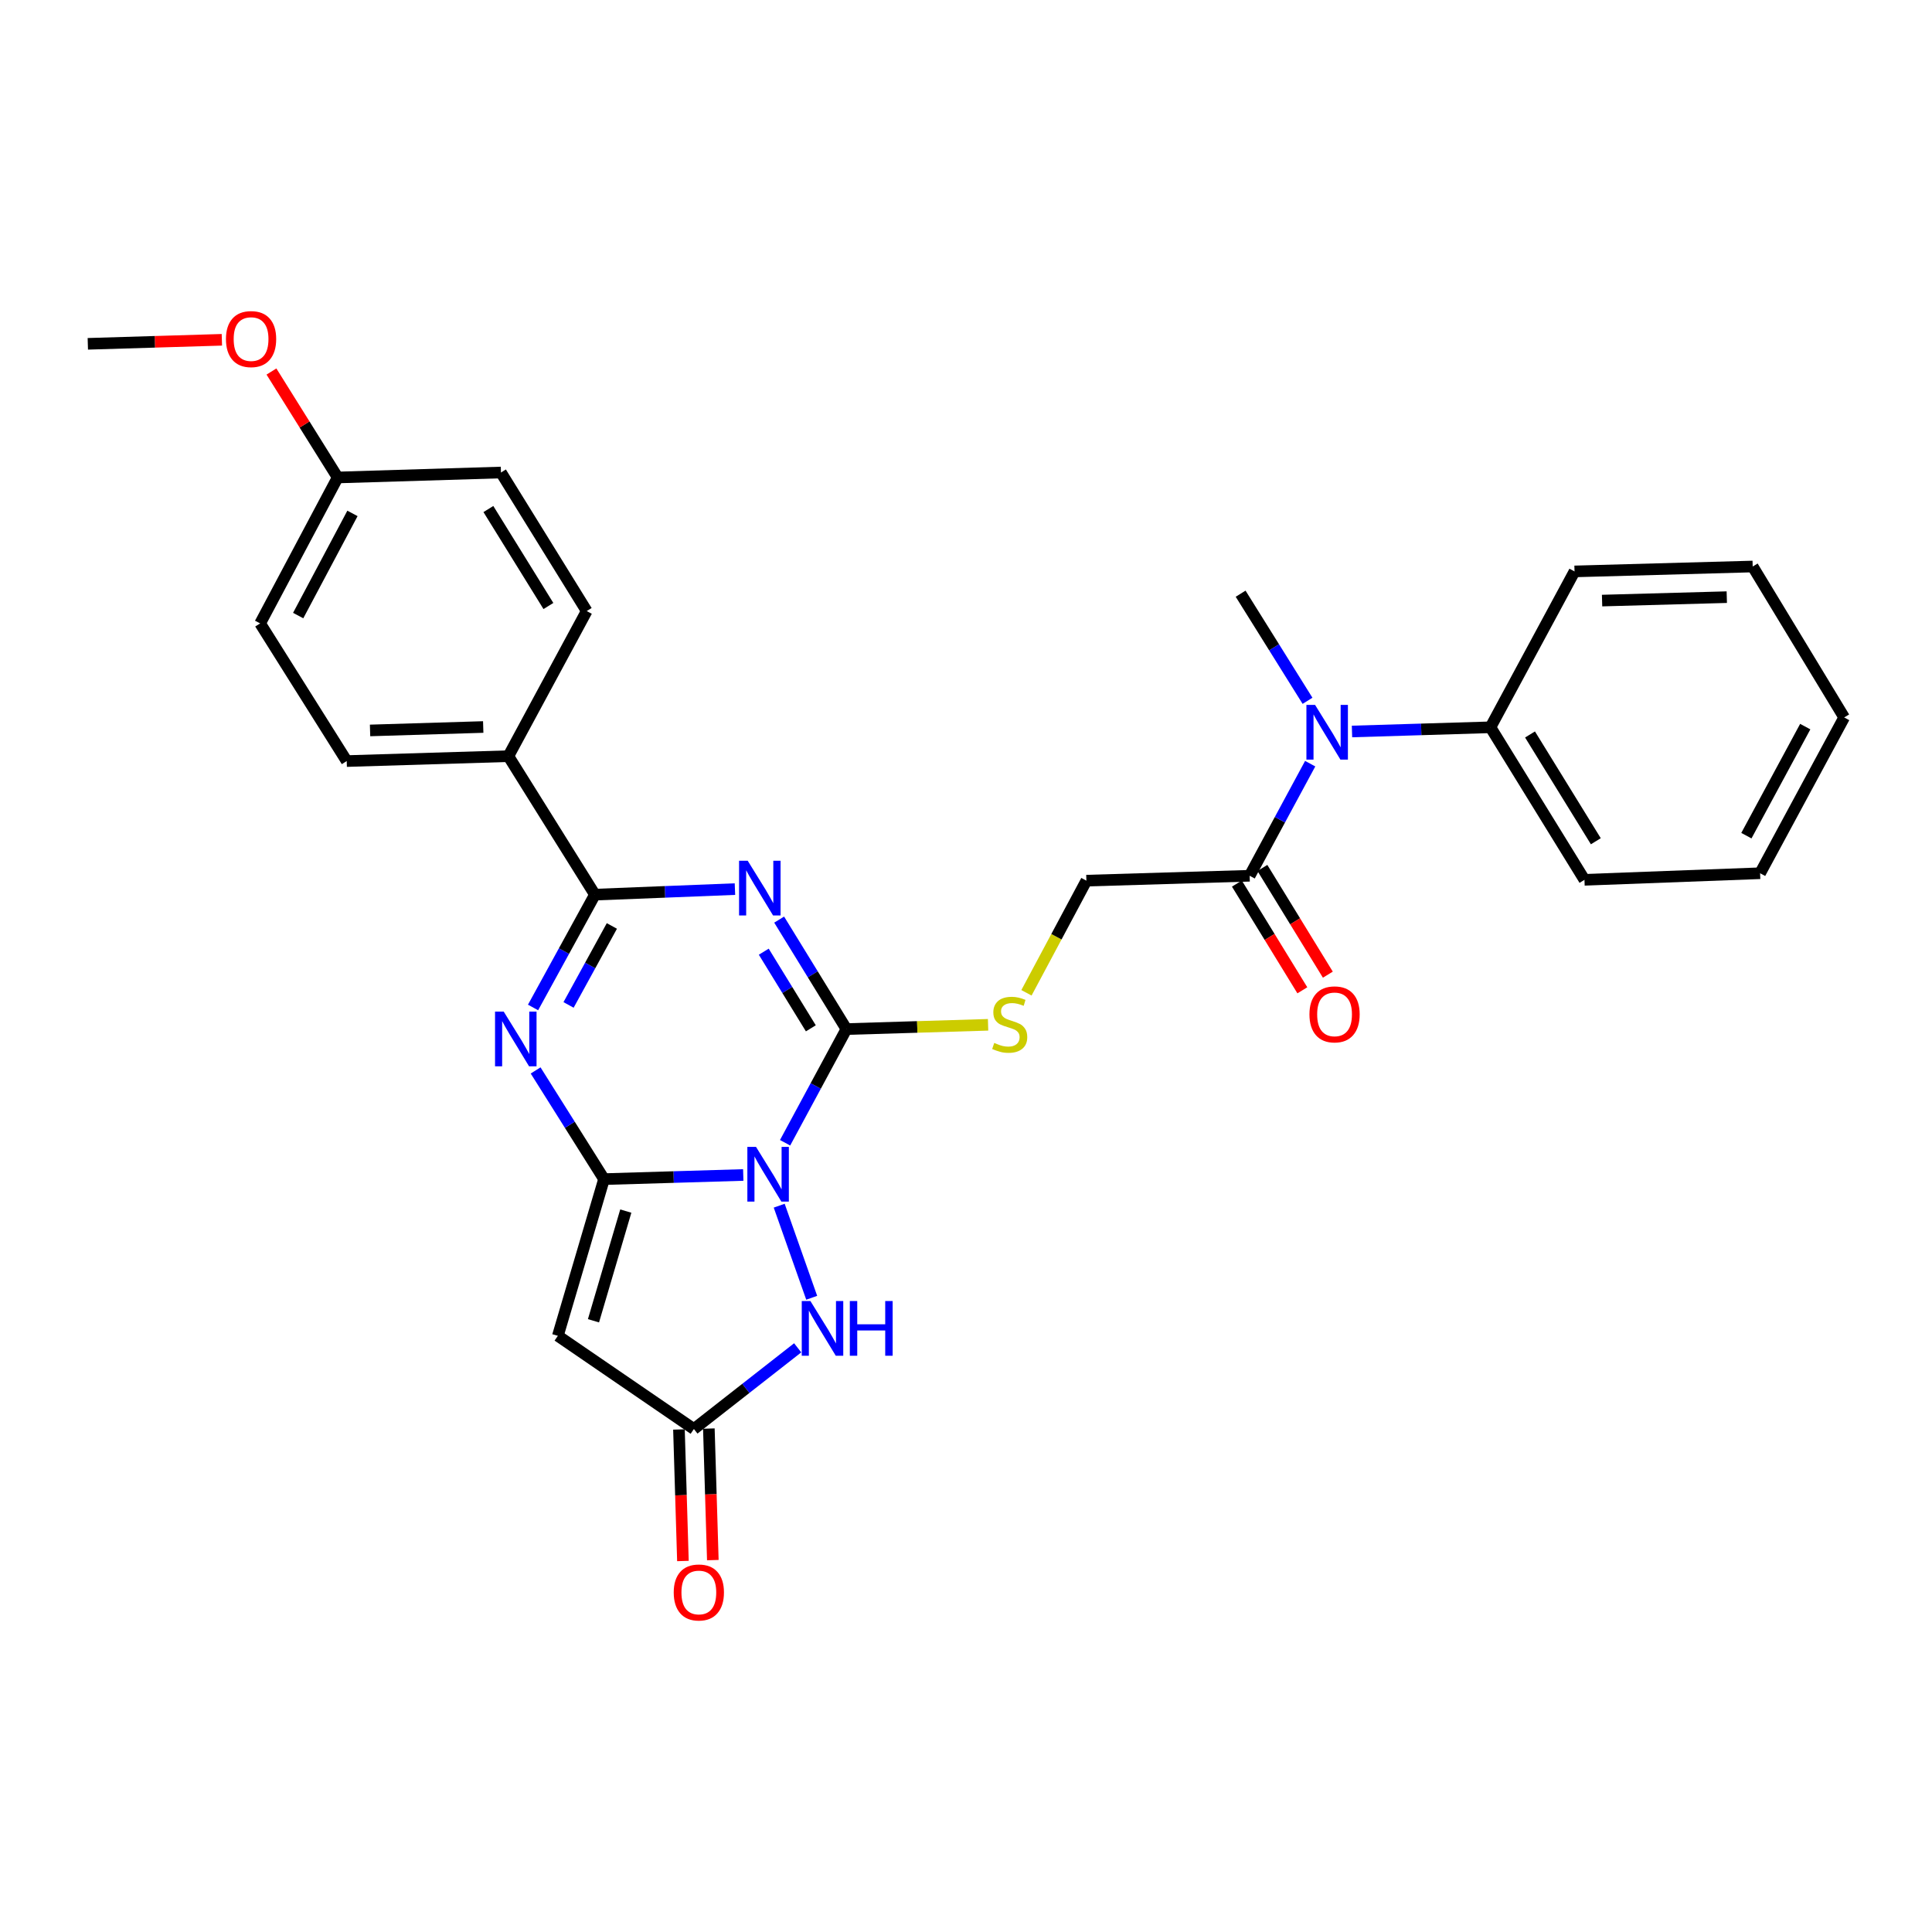 <?xml version='1.0' encoding='iso-8859-1'?>
<svg version='1.1' baseProfile='full'
              xmlns='http://www.w3.org/2000/svg'
                      xmlns:rdkit='http://www.rdkit.org/xml'
                      xmlns:xlink='http://www.w3.org/1999/xlink'
                  xml:space='preserve'
width='1000px' height='1000px' viewBox='0 0 1000 1000'>
<!-- END OF HEADER -->
<rect style='opacity:1.0;fill:#FFFFFF;stroke:none' width='1000' height='1000' x='0' y='0'> </rect>
<path class='bond-0' d='M 384.708,608.168 L 348.675,609.241' style='fill:none;fill-rule:evenodd;stroke:#0000FF;stroke-width:6px;stroke-linecap:butt;stroke-linejoin:miter;stroke-opacity:1' />
<path class='bond-0' d='M 348.675,609.241 L 312.642,610.314' style='fill:none;fill-rule:evenodd;stroke:#000000;stroke-width:6px;stroke-linecap:butt;stroke-linejoin:miter;stroke-opacity:1' />
<path class='bond-2' d='M 406.363,591.49 L 422.235,562.071' style='fill:none;fill-rule:evenodd;stroke:#0000FF;stroke-width:6px;stroke-linecap:butt;stroke-linejoin:miter;stroke-opacity:1' />
<path class='bond-2' d='M 422.235,562.071 L 438.106,532.652' style='fill:none;fill-rule:evenodd;stroke:#000000;stroke-width:6px;stroke-linecap:butt;stroke-linejoin:miter;stroke-opacity:1' />
<path class='bond-6' d='M 403.316,624.06 L 420.137,671.727' style='fill:none;fill-rule:evenodd;stroke:#0000FF;stroke-width:6px;stroke-linecap:butt;stroke-linejoin:miter;stroke-opacity:1' />
<path class='bond-3' d='M 312.642,610.314 L 294.938,582.185' style='fill:none;fill-rule:evenodd;stroke:#000000;stroke-width:6px;stroke-linecap:butt;stroke-linejoin:miter;stroke-opacity:1' />
<path class='bond-3' d='M 294.938,582.185 L 277.234,554.057' style='fill:none;fill-rule:evenodd;stroke:#0000FF;stroke-width:6px;stroke-linecap:butt;stroke-linejoin:miter;stroke-opacity:1' />
<path class='bond-5' d='M 312.642,610.314 L 288.745,691.425' style='fill:none;fill-rule:evenodd;stroke:#000000;stroke-width:6px;stroke-linecap:butt;stroke-linejoin:miter;stroke-opacity:1' />
<path class='bond-5' d='M 323.91,626.856 L 307.182,683.634' style='fill:none;fill-rule:evenodd;stroke:#000000;stroke-width:6px;stroke-linecap:butt;stroke-linejoin:miter;stroke-opacity:1' />
<path class='bond-1' d='M 403.294,475.988 L 420.7,504.32' style='fill:none;fill-rule:evenodd;stroke:#0000FF;stroke-width:6px;stroke-linecap:butt;stroke-linejoin:miter;stroke-opacity:1' />
<path class='bond-1' d='M 420.7,504.32 L 438.106,532.652' style='fill:none;fill-rule:evenodd;stroke:#000000;stroke-width:6px;stroke-linecap:butt;stroke-linejoin:miter;stroke-opacity:1' />
<path class='bond-1' d='M 395.323,492.593 L 407.507,512.426' style='fill:none;fill-rule:evenodd;stroke:#0000FF;stroke-width:6px;stroke-linecap:butt;stroke-linejoin:miter;stroke-opacity:1' />
<path class='bond-1' d='M 407.507,512.426 L 419.691,532.258' style='fill:none;fill-rule:evenodd;stroke:#000000;stroke-width:6px;stroke-linecap:butt;stroke-linejoin:miter;stroke-opacity:1' />
<path class='bond-4' d='M 380.404,460.197 L 344.166,461.633' style='fill:none;fill-rule:evenodd;stroke:#0000FF;stroke-width:6px;stroke-linecap:butt;stroke-linejoin:miter;stroke-opacity:1' />
<path class='bond-4' d='M 344.166,461.633 L 307.928,463.068' style='fill:none;fill-rule:evenodd;stroke:#000000;stroke-width:6px;stroke-linecap:butt;stroke-linejoin:miter;stroke-opacity:1' />
<path class='bond-8' d='M 438.106,532.652 L 474.768,531.544' style='fill:none;fill-rule:evenodd;stroke:#000000;stroke-width:6px;stroke-linecap:butt;stroke-linejoin:miter;stroke-opacity:1' />
<path class='bond-8' d='M 474.768,531.544 L 511.43,530.436' style='fill:none;fill-rule:evenodd;stroke:#CCCC00;stroke-width:6px;stroke-linecap:butt;stroke-linejoin:miter;stroke-opacity:1' />
<path class='bond-30' d='M 275.905,521.464 L 291.916,492.266' style='fill:none;fill-rule:evenodd;stroke:#0000FF;stroke-width:6px;stroke-linecap:butt;stroke-linejoin:miter;stroke-opacity:1' />
<path class='bond-30' d='M 291.916,492.266 L 307.928,463.068' style='fill:none;fill-rule:evenodd;stroke:#000000;stroke-width:6px;stroke-linecap:butt;stroke-linejoin:miter;stroke-opacity:1' />
<path class='bond-30' d='M 294.285,520.15 L 305.493,499.711' style='fill:none;fill-rule:evenodd;stroke:#0000FF;stroke-width:6px;stroke-linecap:butt;stroke-linejoin:miter;stroke-opacity:1' />
<path class='bond-30' d='M 305.493,499.711 L 316.701,479.273' style='fill:none;fill-rule:evenodd;stroke:#000000;stroke-width:6px;stroke-linecap:butt;stroke-linejoin:miter;stroke-opacity:1' />
<path class='bond-11' d='M 307.928,463.068 L 263.136,391.394' style='fill:none;fill-rule:evenodd;stroke:#000000;stroke-width:6px;stroke-linecap:butt;stroke-linejoin:miter;stroke-opacity:1' />
<path class='bond-29' d='M 288.745,691.425 L 359.163,739.658' style='fill:none;fill-rule:evenodd;stroke:#000000;stroke-width:6px;stroke-linecap:butt;stroke-linejoin:miter;stroke-opacity:1' />
<path class='bond-7' d='M 412.875,697.628 L 386.019,718.643' style='fill:none;fill-rule:evenodd;stroke:#0000FF;stroke-width:6px;stroke-linecap:butt;stroke-linejoin:miter;stroke-opacity:1' />
<path class='bond-7' d='M 386.019,718.643 L 359.163,739.658' style='fill:none;fill-rule:evenodd;stroke:#000000;stroke-width:6px;stroke-linecap:butt;stroke-linejoin:miter;stroke-opacity:1' />
<path class='bond-13' d='M 351.425,739.892 L 352.454,773.934' style='fill:none;fill-rule:evenodd;stroke:#000000;stroke-width:6px;stroke-linecap:butt;stroke-linejoin:miter;stroke-opacity:1' />
<path class='bond-13' d='M 352.454,773.934 L 353.483,807.975' style='fill:none;fill-rule:evenodd;stroke:#FF0000;stroke-width:6px;stroke-linecap:butt;stroke-linejoin:miter;stroke-opacity:1' />
<path class='bond-13' d='M 366.902,739.424 L 367.931,773.466' style='fill:none;fill-rule:evenodd;stroke:#000000;stroke-width:6px;stroke-linecap:butt;stroke-linejoin:miter;stroke-opacity:1' />
<path class='bond-13' d='M 367.931,773.466 L 368.96,807.508' style='fill:none;fill-rule:evenodd;stroke:#FF0000;stroke-width:6px;stroke-linecap:butt;stroke-linejoin:miter;stroke-opacity:1' />
<path class='bond-12' d='M 531.295,513.872 L 546.805,484.849' style='fill:none;fill-rule:evenodd;stroke:#CCCC00;stroke-width:6px;stroke-linecap:butt;stroke-linejoin:miter;stroke-opacity:1' />
<path class='bond-12' d='M 546.805,484.849 L 562.315,455.825' style='fill:none;fill-rule:evenodd;stroke:#000000;stroke-width:6px;stroke-linecap:butt;stroke-linejoin:miter;stroke-opacity:1' />
<path class='bond-9' d='M 646.815,453.296 L 562.315,455.825' style='fill:none;fill-rule:evenodd;stroke:#000000;stroke-width:6px;stroke-linecap:butt;stroke-linejoin:miter;stroke-opacity:1' />
<path class='bond-10' d='M 646.815,453.296 L 662.482,424.287' style='fill:none;fill-rule:evenodd;stroke:#000000;stroke-width:6px;stroke-linecap:butt;stroke-linejoin:miter;stroke-opacity:1' />
<path class='bond-10' d='M 662.482,424.287 L 678.149,395.277' style='fill:none;fill-rule:evenodd;stroke:#0000FF;stroke-width:6px;stroke-linecap:butt;stroke-linejoin:miter;stroke-opacity:1' />
<path class='bond-14' d='M 640.216,457.344 L 657.154,484.962' style='fill:none;fill-rule:evenodd;stroke:#000000;stroke-width:6px;stroke-linecap:butt;stroke-linejoin:miter;stroke-opacity:1' />
<path class='bond-14' d='M 657.154,484.962 L 674.093,512.579' style='fill:none;fill-rule:evenodd;stroke:#FF0000;stroke-width:6px;stroke-linecap:butt;stroke-linejoin:miter;stroke-opacity:1' />
<path class='bond-14' d='M 653.415,449.248 L 670.354,476.866' style='fill:none;fill-rule:evenodd;stroke:#000000;stroke-width:6px;stroke-linecap:butt;stroke-linejoin:miter;stroke-opacity:1' />
<path class='bond-14' d='M 670.354,476.866 L 687.292,504.484' style='fill:none;fill-rule:evenodd;stroke:#FF0000;stroke-width:6px;stroke-linecap:butt;stroke-linejoin:miter;stroke-opacity:1' />
<path class='bond-15' d='M 699.79,378.617 L 735.622,377.53' style='fill:none;fill-rule:evenodd;stroke:#0000FF;stroke-width:6px;stroke-linecap:butt;stroke-linejoin:miter;stroke-opacity:1' />
<path class='bond-15' d='M 735.622,377.53 L 771.454,376.443' style='fill:none;fill-rule:evenodd;stroke:#000000;stroke-width:6px;stroke-linecap:butt;stroke-linejoin:miter;stroke-opacity:1' />
<path class='bond-22' d='M 676.771,362.733 L 659.458,335.015' style='fill:none;fill-rule:evenodd;stroke:#0000FF;stroke-width:6px;stroke-linecap:butt;stroke-linejoin:miter;stroke-opacity:1' />
<path class='bond-22' d='M 659.458,335.015 L 642.144,307.298' style='fill:none;fill-rule:evenodd;stroke:#000000;stroke-width:6px;stroke-linecap:butt;stroke-linejoin:miter;stroke-opacity:1' />
<path class='bond-16' d='M 263.136,391.394 L 179.461,393.932' style='fill:none;fill-rule:evenodd;stroke:#000000;stroke-width:6px;stroke-linecap:butt;stroke-linejoin:miter;stroke-opacity:1' />
<path class='bond-16' d='M 250.115,376.297 L 191.543,378.074' style='fill:none;fill-rule:evenodd;stroke:#000000;stroke-width:6px;stroke-linecap:butt;stroke-linejoin:miter;stroke-opacity:1' />
<path class='bond-17' d='M 263.136,391.394 L 303.678,316.279' style='fill:none;fill-rule:evenodd;stroke:#000000;stroke-width:6px;stroke-linecap:butt;stroke-linejoin:miter;stroke-opacity:1' />
<path class='bond-23' d='M 771.454,376.443 L 820.117,455.395' style='fill:none;fill-rule:evenodd;stroke:#000000;stroke-width:6px;stroke-linecap:butt;stroke-linejoin:miter;stroke-opacity:1' />
<path class='bond-23' d='M 791.935,380.161 L 825.999,435.428' style='fill:none;fill-rule:evenodd;stroke:#000000;stroke-width:6px;stroke-linecap:butt;stroke-linejoin:miter;stroke-opacity:1' />
<path class='bond-24' d='M 771.454,376.443 L 814.973,295.762' style='fill:none;fill-rule:evenodd;stroke:#000000;stroke-width:6px;stroke-linecap:butt;stroke-linejoin:miter;stroke-opacity:1' />
<path class='bond-20' d='M 179.461,393.932 L 134.643,322.679' style='fill:none;fill-rule:evenodd;stroke:#000000;stroke-width:6px;stroke-linecap:butt;stroke-linejoin:miter;stroke-opacity:1' />
<path class='bond-19' d='M 303.678,316.279 L 259.299,244.57' style='fill:none;fill-rule:evenodd;stroke:#000000;stroke-width:6px;stroke-linecap:butt;stroke-linejoin:miter;stroke-opacity:1' />
<path class='bond-19' d='M 283.855,313.671 L 252.789,263.475' style='fill:none;fill-rule:evenodd;stroke:#000000;stroke-width:6px;stroke-linecap:butt;stroke-linejoin:miter;stroke-opacity:1' />
<path class='bond-18' d='M 174.782,247.142 L 259.299,244.57' style='fill:none;fill-rule:evenodd;stroke:#000000;stroke-width:6px;stroke-linecap:butt;stroke-linejoin:miter;stroke-opacity:1' />
<path class='bond-21' d='M 174.782,247.142 L 157.642,219.72' style='fill:none;fill-rule:evenodd;stroke:#000000;stroke-width:6px;stroke-linecap:butt;stroke-linejoin:miter;stroke-opacity:1' />
<path class='bond-21' d='M 157.642,219.72 L 140.502,192.299' style='fill:none;fill-rule:evenodd;stroke:#FF0000;stroke-width:6px;stroke-linecap:butt;stroke-linejoin:miter;stroke-opacity:1' />
<path class='bond-31' d='M 174.782,247.142 L 134.643,322.679' style='fill:none;fill-rule:evenodd;stroke:#000000;stroke-width:6px;stroke-linecap:butt;stroke-linejoin:miter;stroke-opacity:1' />
<path class='bond-31' d='M 182.434,265.738 L 154.338,318.614' style='fill:none;fill-rule:evenodd;stroke:#000000;stroke-width:6px;stroke-linecap:butt;stroke-linejoin:miter;stroke-opacity:1' />
<path class='bond-25' d='M 114.841,175.878 L 80.148,176.92' style='fill:none;fill-rule:evenodd;stroke:#FF0000;stroke-width:6px;stroke-linecap:butt;stroke-linejoin:miter;stroke-opacity:1' />
<path class='bond-25' d='M 80.148,176.92 L 45.455,177.962' style='fill:none;fill-rule:evenodd;stroke:#000000;stroke-width:6px;stroke-linecap:butt;stroke-linejoin:miter;stroke-opacity:1' />
<path class='bond-27' d='M 820.117,455.395 L 911.026,451.988' style='fill:none;fill-rule:evenodd;stroke:#000000;stroke-width:6px;stroke-linecap:butt;stroke-linejoin:miter;stroke-opacity:1' />
<path class='bond-26' d='M 814.973,295.762 L 907.19,293.224' style='fill:none;fill-rule:evenodd;stroke:#000000;stroke-width:6px;stroke-linecap:butt;stroke-linejoin:miter;stroke-opacity:1' />
<path class='bond-26' d='M 829.232,310.86 L 893.783,309.083' style='fill:none;fill-rule:evenodd;stroke:#000000;stroke-width:6px;stroke-linecap:butt;stroke-linejoin:miter;stroke-opacity:1' />
<path class='bond-28' d='M 907.19,293.224 L 954.545,371.35' style='fill:none;fill-rule:evenodd;stroke:#000000;stroke-width:6px;stroke-linecap:butt;stroke-linejoin:miter;stroke-opacity:1' />
<path class='bond-32' d='M 911.026,451.988 L 954.545,371.35' style='fill:none;fill-rule:evenodd;stroke:#000000;stroke-width:6px;stroke-linecap:butt;stroke-linejoin:miter;stroke-opacity:1' />
<path class='bond-32' d='M 903.928,432.539 L 934.391,376.092' style='fill:none;fill-rule:evenodd;stroke:#000000;stroke-width:6px;stroke-linecap:butt;stroke-linejoin:miter;stroke-opacity:1' />
<path  class='atom-0' d='M 391.312 593.625
L 400.592 608.625
Q 401.512 610.105, 402.992 612.785
Q 404.472 615.465, 404.552 615.625
L 404.552 593.625
L 408.312 593.625
L 408.312 621.945
L 404.432 621.945
L 394.472 605.545
Q 393.312 603.625, 392.072 601.425
Q 390.872 599.225, 390.512 598.545
L 390.512 621.945
L 386.832 621.945
L 386.832 593.625
L 391.312 593.625
' fill='#0000FF'/>
<path  class='atom-2' d='M 387.02 445.527
L 396.3 460.527
Q 397.22 462.007, 398.7 464.687
Q 400.18 467.367, 400.26 467.527
L 400.26 445.527
L 404.02 445.527
L 404.02 473.847
L 400.14 473.847
L 390.18 457.447
Q 389.02 455.527, 387.78 453.327
Q 386.58 451.127, 386.22 450.447
L 386.22 473.847
L 382.54 473.847
L 382.54 445.527
L 387.02 445.527
' fill='#0000FF'/>
<path  class='atom-4' d='M 260.712 523.593
L 269.992 538.593
Q 270.912 540.073, 272.392 542.753
Q 273.872 545.433, 273.952 545.593
L 273.952 523.593
L 277.712 523.593
L 277.712 551.913
L 273.832 551.913
L 263.872 535.513
Q 262.712 533.593, 261.472 531.393
Q 260.272 529.193, 259.912 528.513
L 259.912 551.913
L 256.232 551.913
L 256.232 523.593
L 260.712 523.593
' fill='#0000FF'/>
<path  class='atom-7' d='M 419.468 673.411
L 428.748 688.411
Q 429.668 689.891, 431.148 692.571
Q 432.628 695.251, 432.708 695.411
L 432.708 673.411
L 436.468 673.411
L 436.468 701.731
L 432.588 701.731
L 422.628 685.331
Q 421.468 683.411, 420.228 681.211
Q 419.028 679.011, 418.668 678.331
L 418.668 701.731
L 414.988 701.731
L 414.988 673.411
L 419.468 673.411
' fill='#0000FF'/>
<path  class='atom-7' d='M 439.868 673.411
L 443.708 673.411
L 443.708 685.451
L 458.188 685.451
L 458.188 673.411
L 462.028 673.411
L 462.028 701.731
L 458.188 701.731
L 458.188 688.651
L 443.708 688.651
L 443.708 701.731
L 439.868 701.731
L 439.868 673.411
' fill='#0000FF'/>
<path  class='atom-9' d='M 514.624 539.817
Q 514.944 539.937, 516.264 540.497
Q 517.584 541.057, 519.024 541.417
Q 520.504 541.737, 521.944 541.737
Q 524.624 541.737, 526.184 540.457
Q 527.744 539.137, 527.744 536.857
Q 527.744 535.297, 526.944 534.337
Q 526.184 533.377, 524.984 532.857
Q 523.784 532.337, 521.784 531.737
Q 519.264 530.977, 517.744 530.257
Q 516.264 529.537, 515.184 528.017
Q 514.144 526.497, 514.144 523.937
Q 514.144 520.377, 516.544 518.177
Q 518.984 515.977, 523.784 515.977
Q 527.064 515.977, 530.784 517.537
L 529.864 520.617
Q 526.464 519.217, 523.904 519.217
Q 521.144 519.217, 519.624 520.377
Q 518.104 521.497, 518.144 523.457
Q 518.144 524.977, 518.904 525.897
Q 519.704 526.817, 520.824 527.337
Q 521.984 527.857, 523.904 528.457
Q 526.464 529.257, 527.984 530.057
Q 529.504 530.857, 530.584 532.497
Q 531.704 534.097, 531.704 536.857
Q 531.704 540.777, 529.064 542.897
Q 526.464 544.977, 522.104 544.977
Q 519.584 544.977, 517.664 544.417
Q 515.784 543.897, 513.544 542.977
L 514.624 539.817
' fill='#CCCC00'/>
<path  class='atom-11' d='M 680.677 364.847
L 689.957 379.847
Q 690.877 381.327, 692.357 384.007
Q 693.837 386.687, 693.917 386.847
L 693.917 364.847
L 697.677 364.847
L 697.677 393.167
L 693.797 393.167
L 683.837 376.767
Q 682.677 374.847, 681.437 372.647
Q 680.237 370.447, 679.877 369.767
L 679.877 393.167
L 676.197 393.167
L 676.197 364.847
L 680.677 364.847
' fill='#0000FF'/>
<path  class='atom-14' d='M 348.718 824.255
Q 348.718 817.455, 352.078 813.655
Q 355.438 809.855, 361.718 809.855
Q 367.998 809.855, 371.358 813.655
Q 374.718 817.455, 374.718 824.255
Q 374.718 831.135, 371.318 835.055
Q 367.918 838.935, 361.718 838.935
Q 355.478 838.935, 352.078 835.055
Q 348.718 831.175, 348.718 824.255
M 361.718 835.735
Q 366.038 835.735, 368.358 832.855
Q 370.718 829.935, 370.718 824.255
Q 370.718 818.695, 368.358 815.895
Q 366.038 813.055, 361.718 813.055
Q 357.398 813.055, 355.038 815.855
Q 352.718 818.655, 352.718 824.255
Q 352.718 829.975, 355.038 832.855
Q 357.398 835.735, 361.718 835.735
' fill='#FF0000'/>
<path  class='atom-15' d='M 677.765 525.033
Q 677.765 518.233, 681.125 514.433
Q 684.485 510.633, 690.765 510.633
Q 697.045 510.633, 700.405 514.433
Q 703.765 518.233, 703.765 525.033
Q 703.765 531.913, 700.365 535.833
Q 696.965 539.713, 690.765 539.713
Q 684.525 539.713, 681.125 535.833
Q 677.765 531.953, 677.765 525.033
M 690.765 536.513
Q 695.085 536.513, 697.405 533.633
Q 699.765 530.713, 699.765 525.033
Q 699.765 519.473, 697.405 516.673
Q 695.085 513.833, 690.765 513.833
Q 686.445 513.833, 684.085 516.633
Q 681.765 519.433, 681.765 525.033
Q 681.765 530.753, 684.085 533.633
Q 686.445 536.513, 690.765 536.513
' fill='#FF0000'/>
<path  class='atom-22' d='M 116.955 175.505
Q 116.955 168.705, 120.315 164.905
Q 123.675 161.105, 129.955 161.105
Q 136.235 161.105, 139.595 164.905
Q 142.955 168.705, 142.955 175.505
Q 142.955 182.385, 139.555 186.305
Q 136.155 190.185, 129.955 190.185
Q 123.715 190.185, 120.315 186.305
Q 116.955 182.425, 116.955 175.505
M 129.955 186.985
Q 134.275 186.985, 136.595 184.105
Q 138.955 181.185, 138.955 175.505
Q 138.955 169.945, 136.595 167.145
Q 134.275 164.305, 129.955 164.305
Q 125.635 164.305, 123.275 167.105
Q 120.955 169.905, 120.955 175.505
Q 120.955 181.225, 123.275 184.105
Q 125.635 186.985, 129.955 186.985
' fill='#FF0000'/>
</svg>
